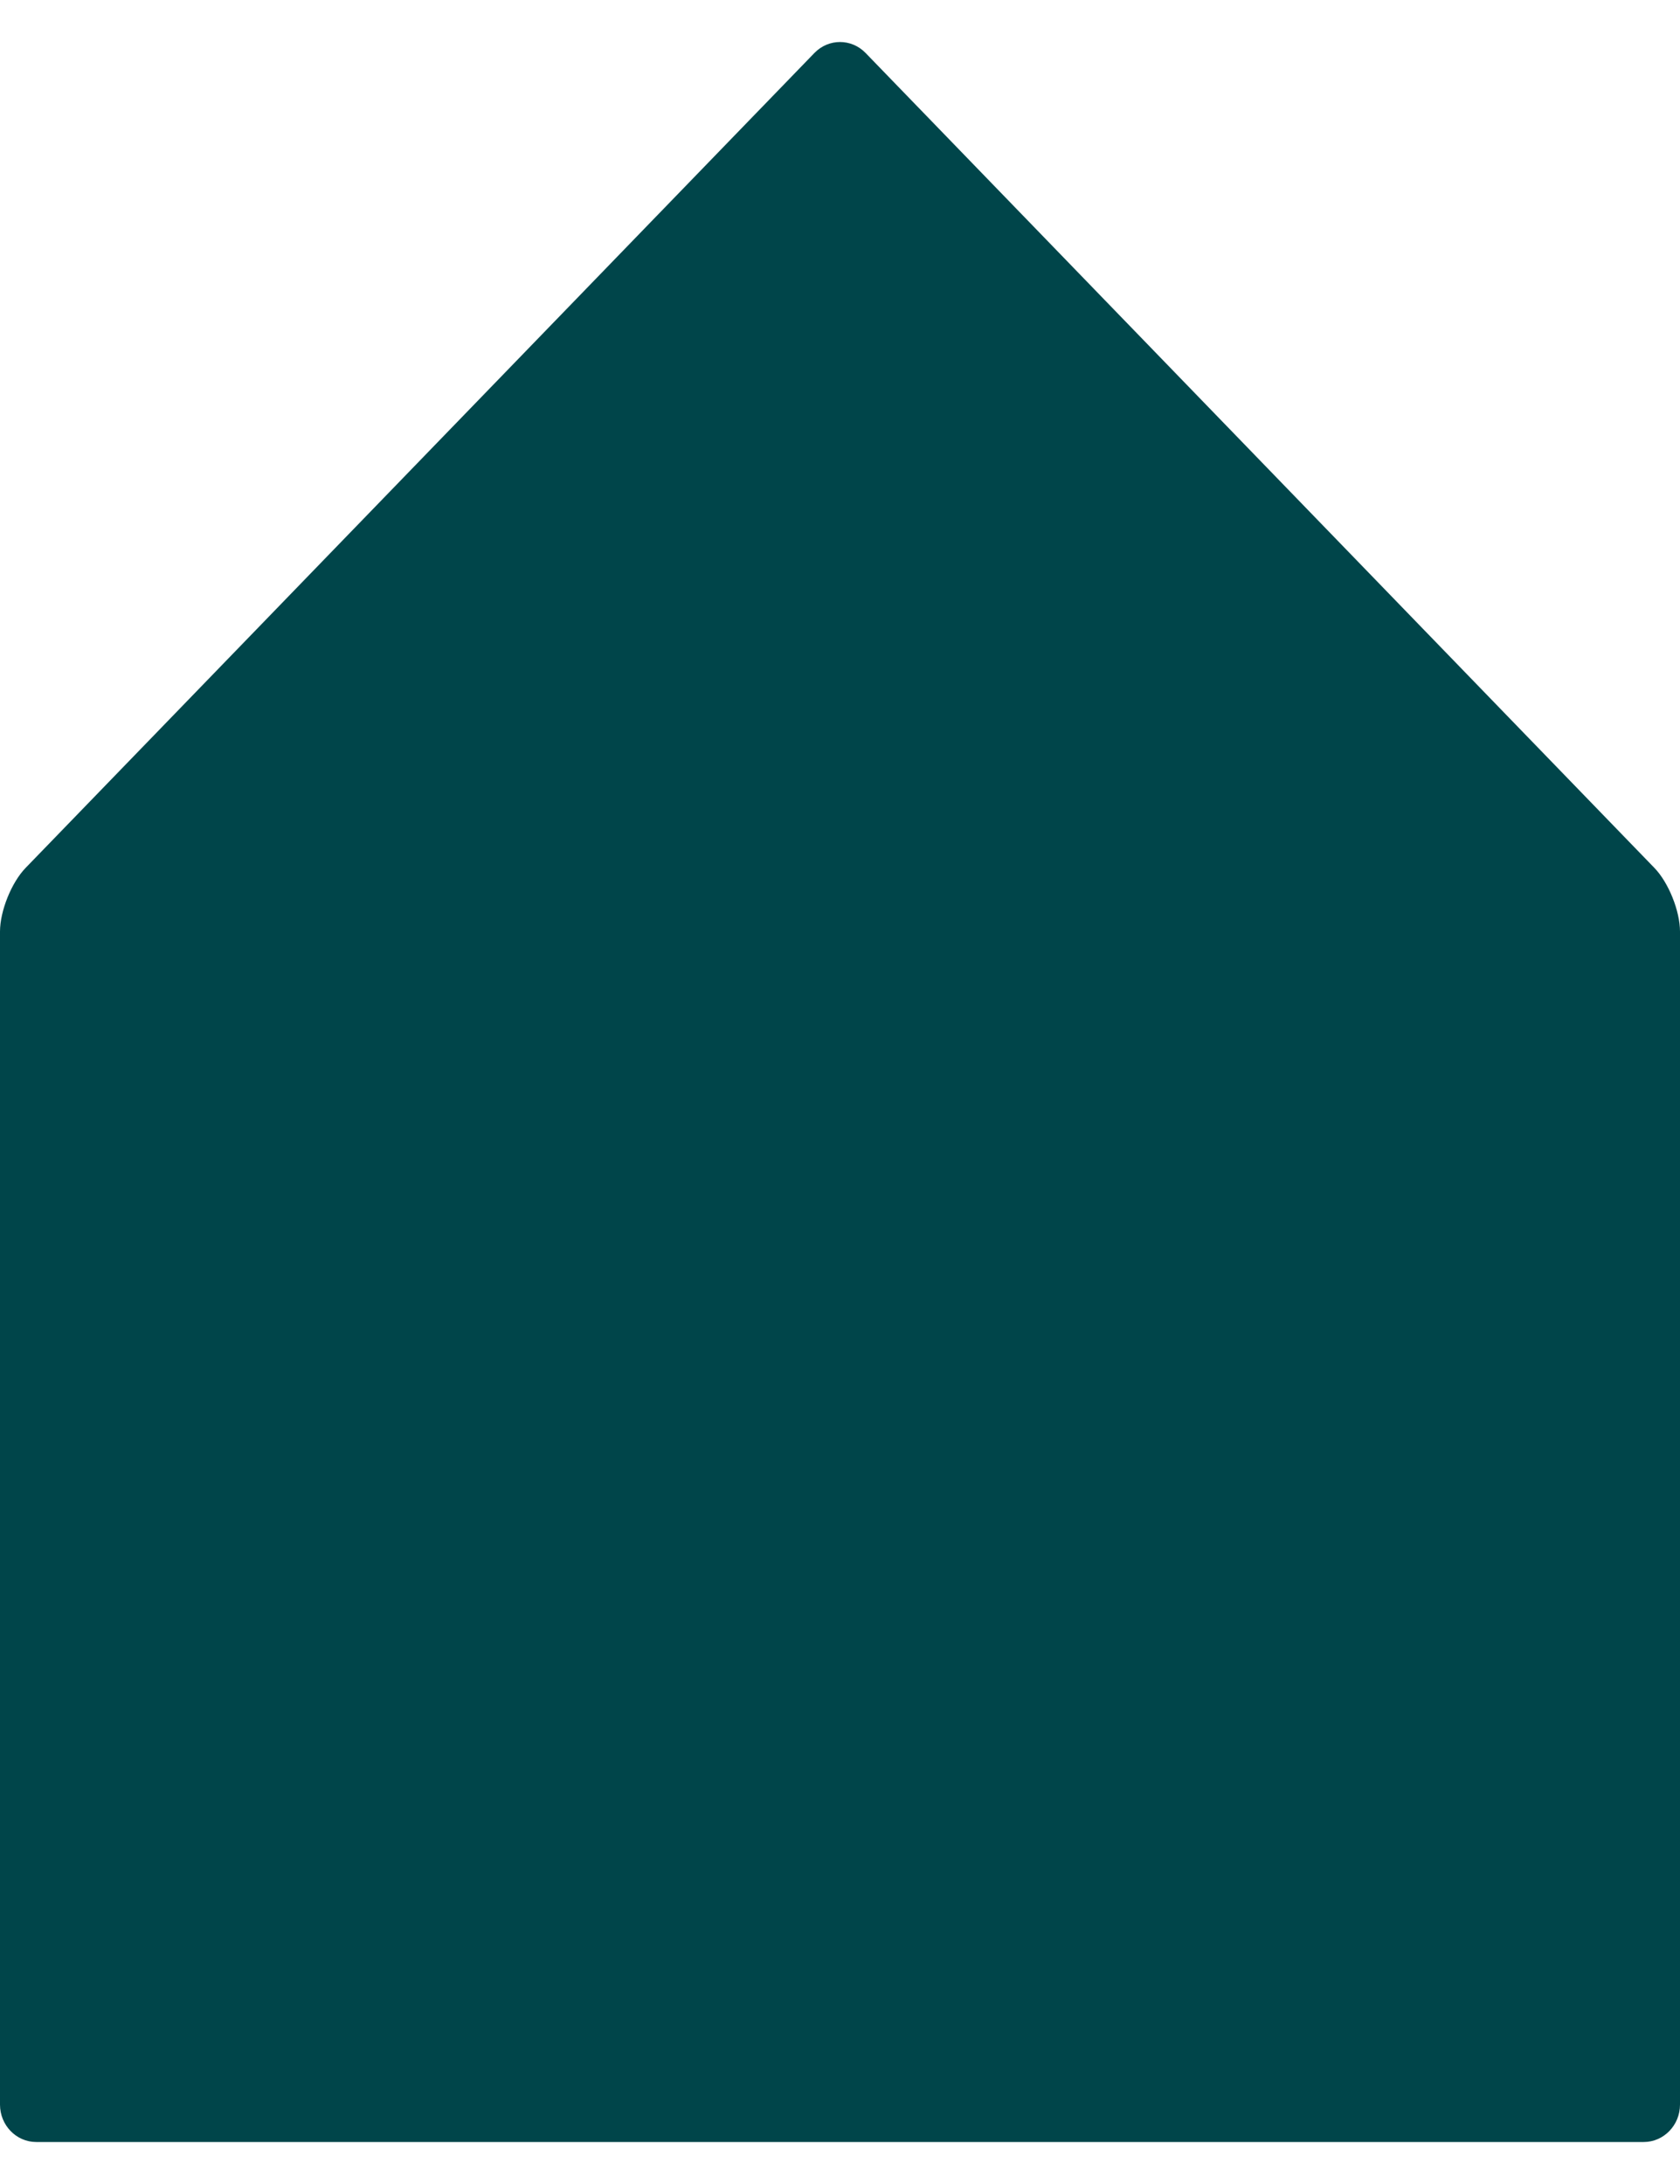 <svg width="20" height="26" viewBox="0 0 20 26" fill="none" xmlns="http://www.w3.org/2000/svg">
<path d="M19.569 25.5C19.805 25.5 20 25.301 20 25.055V11.09C20 10.845 19.863 10.505 19.695 10.332L10.304 0.63C10.136 0.457 9.864 0.457 9.696 0.63L0.305 10.332C0.137 10.505 0 10.845 0 11.09V25.055C0 25.299 0.192 25.5 0.431 25.5H19.569Z" fill="#00454A"/>
</svg>
